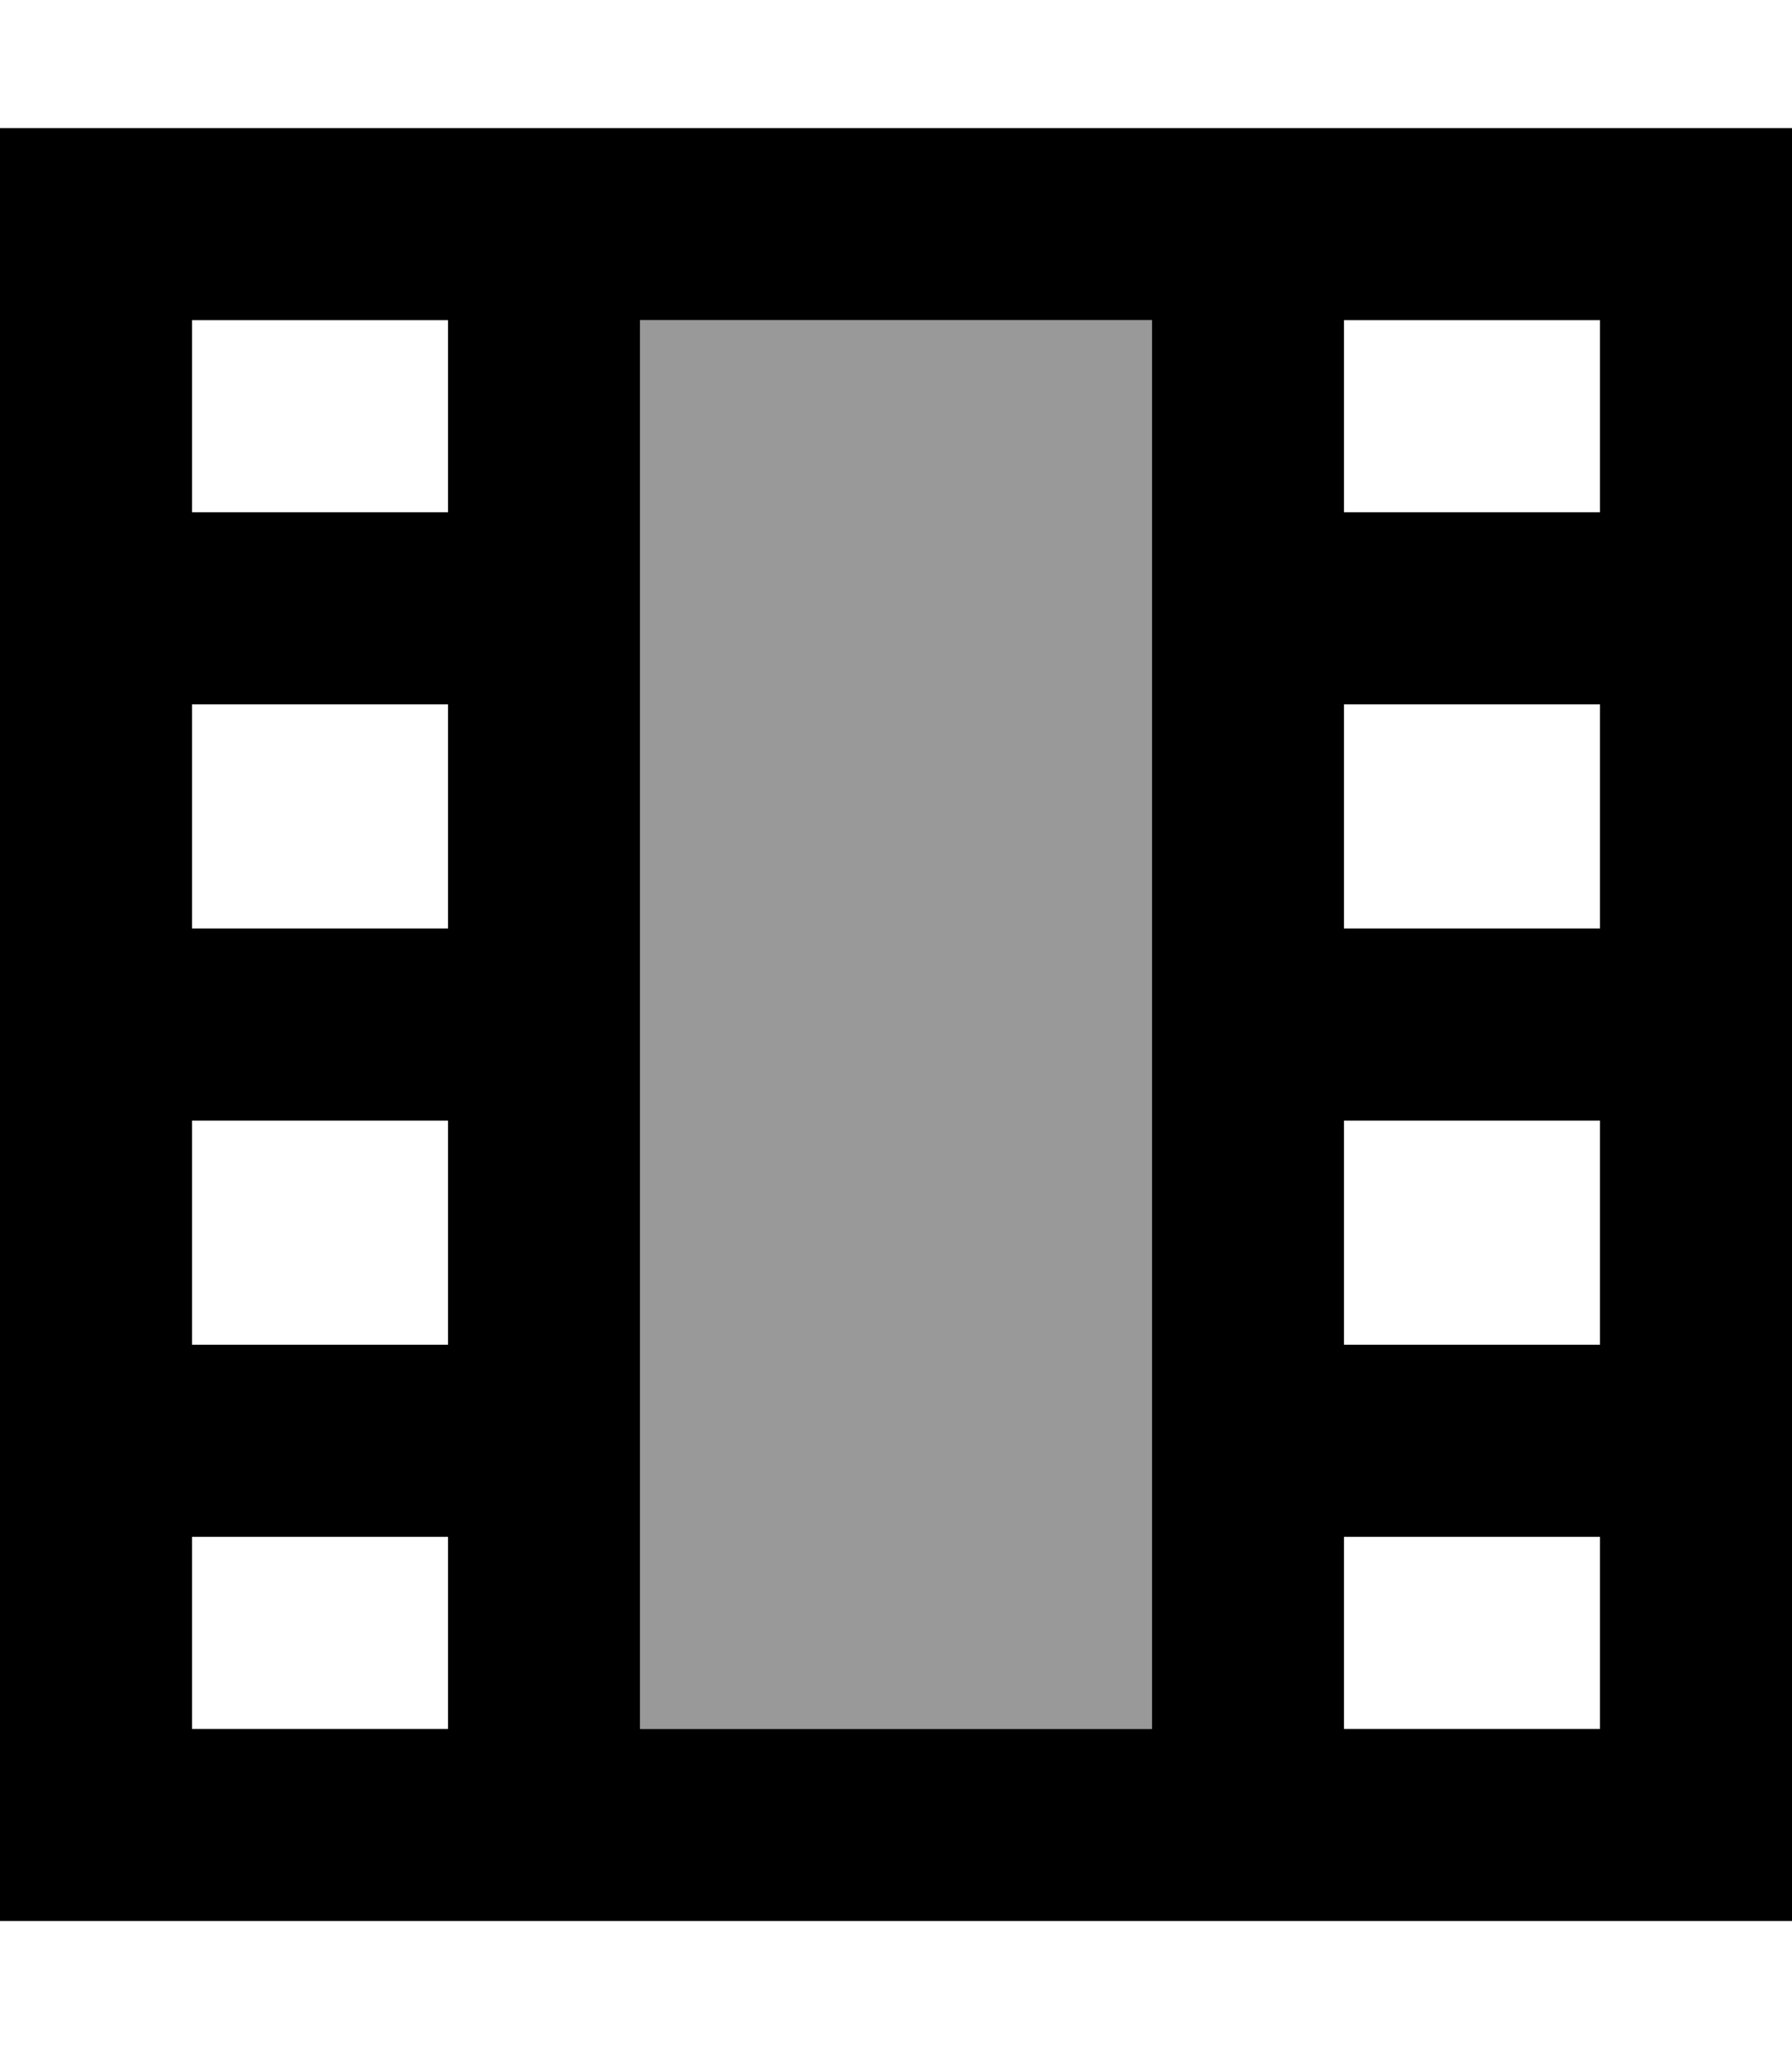 <svg xmlns="http://www.w3.org/2000/svg" viewBox="0 0 448 512"><!--! Font Awesome Pro 7.1.0 by @fontawesome - https://fontawesome.com License - https://fontawesome.com/license (Commercial License) Copyright 2025 Fonticons, Inc. --><path opacity=".4" fill="currentColor" d="M160 80l0 352 128 0 0-352-128 0z"/><path fill="currentColor" d="M160 432l128 0 0-352-128 0 0 352zM112 80l-64 0 0 48 64 0 0-48zm0 96l-64 0 0 56 64 0 0-56zm0 104l-64 0 0 56 64 0 0-56zm0 104l-64 0 0 48 64 0 0-48zM336 80l0 48 64 0 0-48-64 0zm64 96l-64 0 0 56 64 0 0-56zm0 104l-64 0 0 56 64 0 0-56zm0 104l-64 0 0 48 64 0 0-48zm0-352l48 0 0 448-448 0 0-448 400 0z"/></svg>